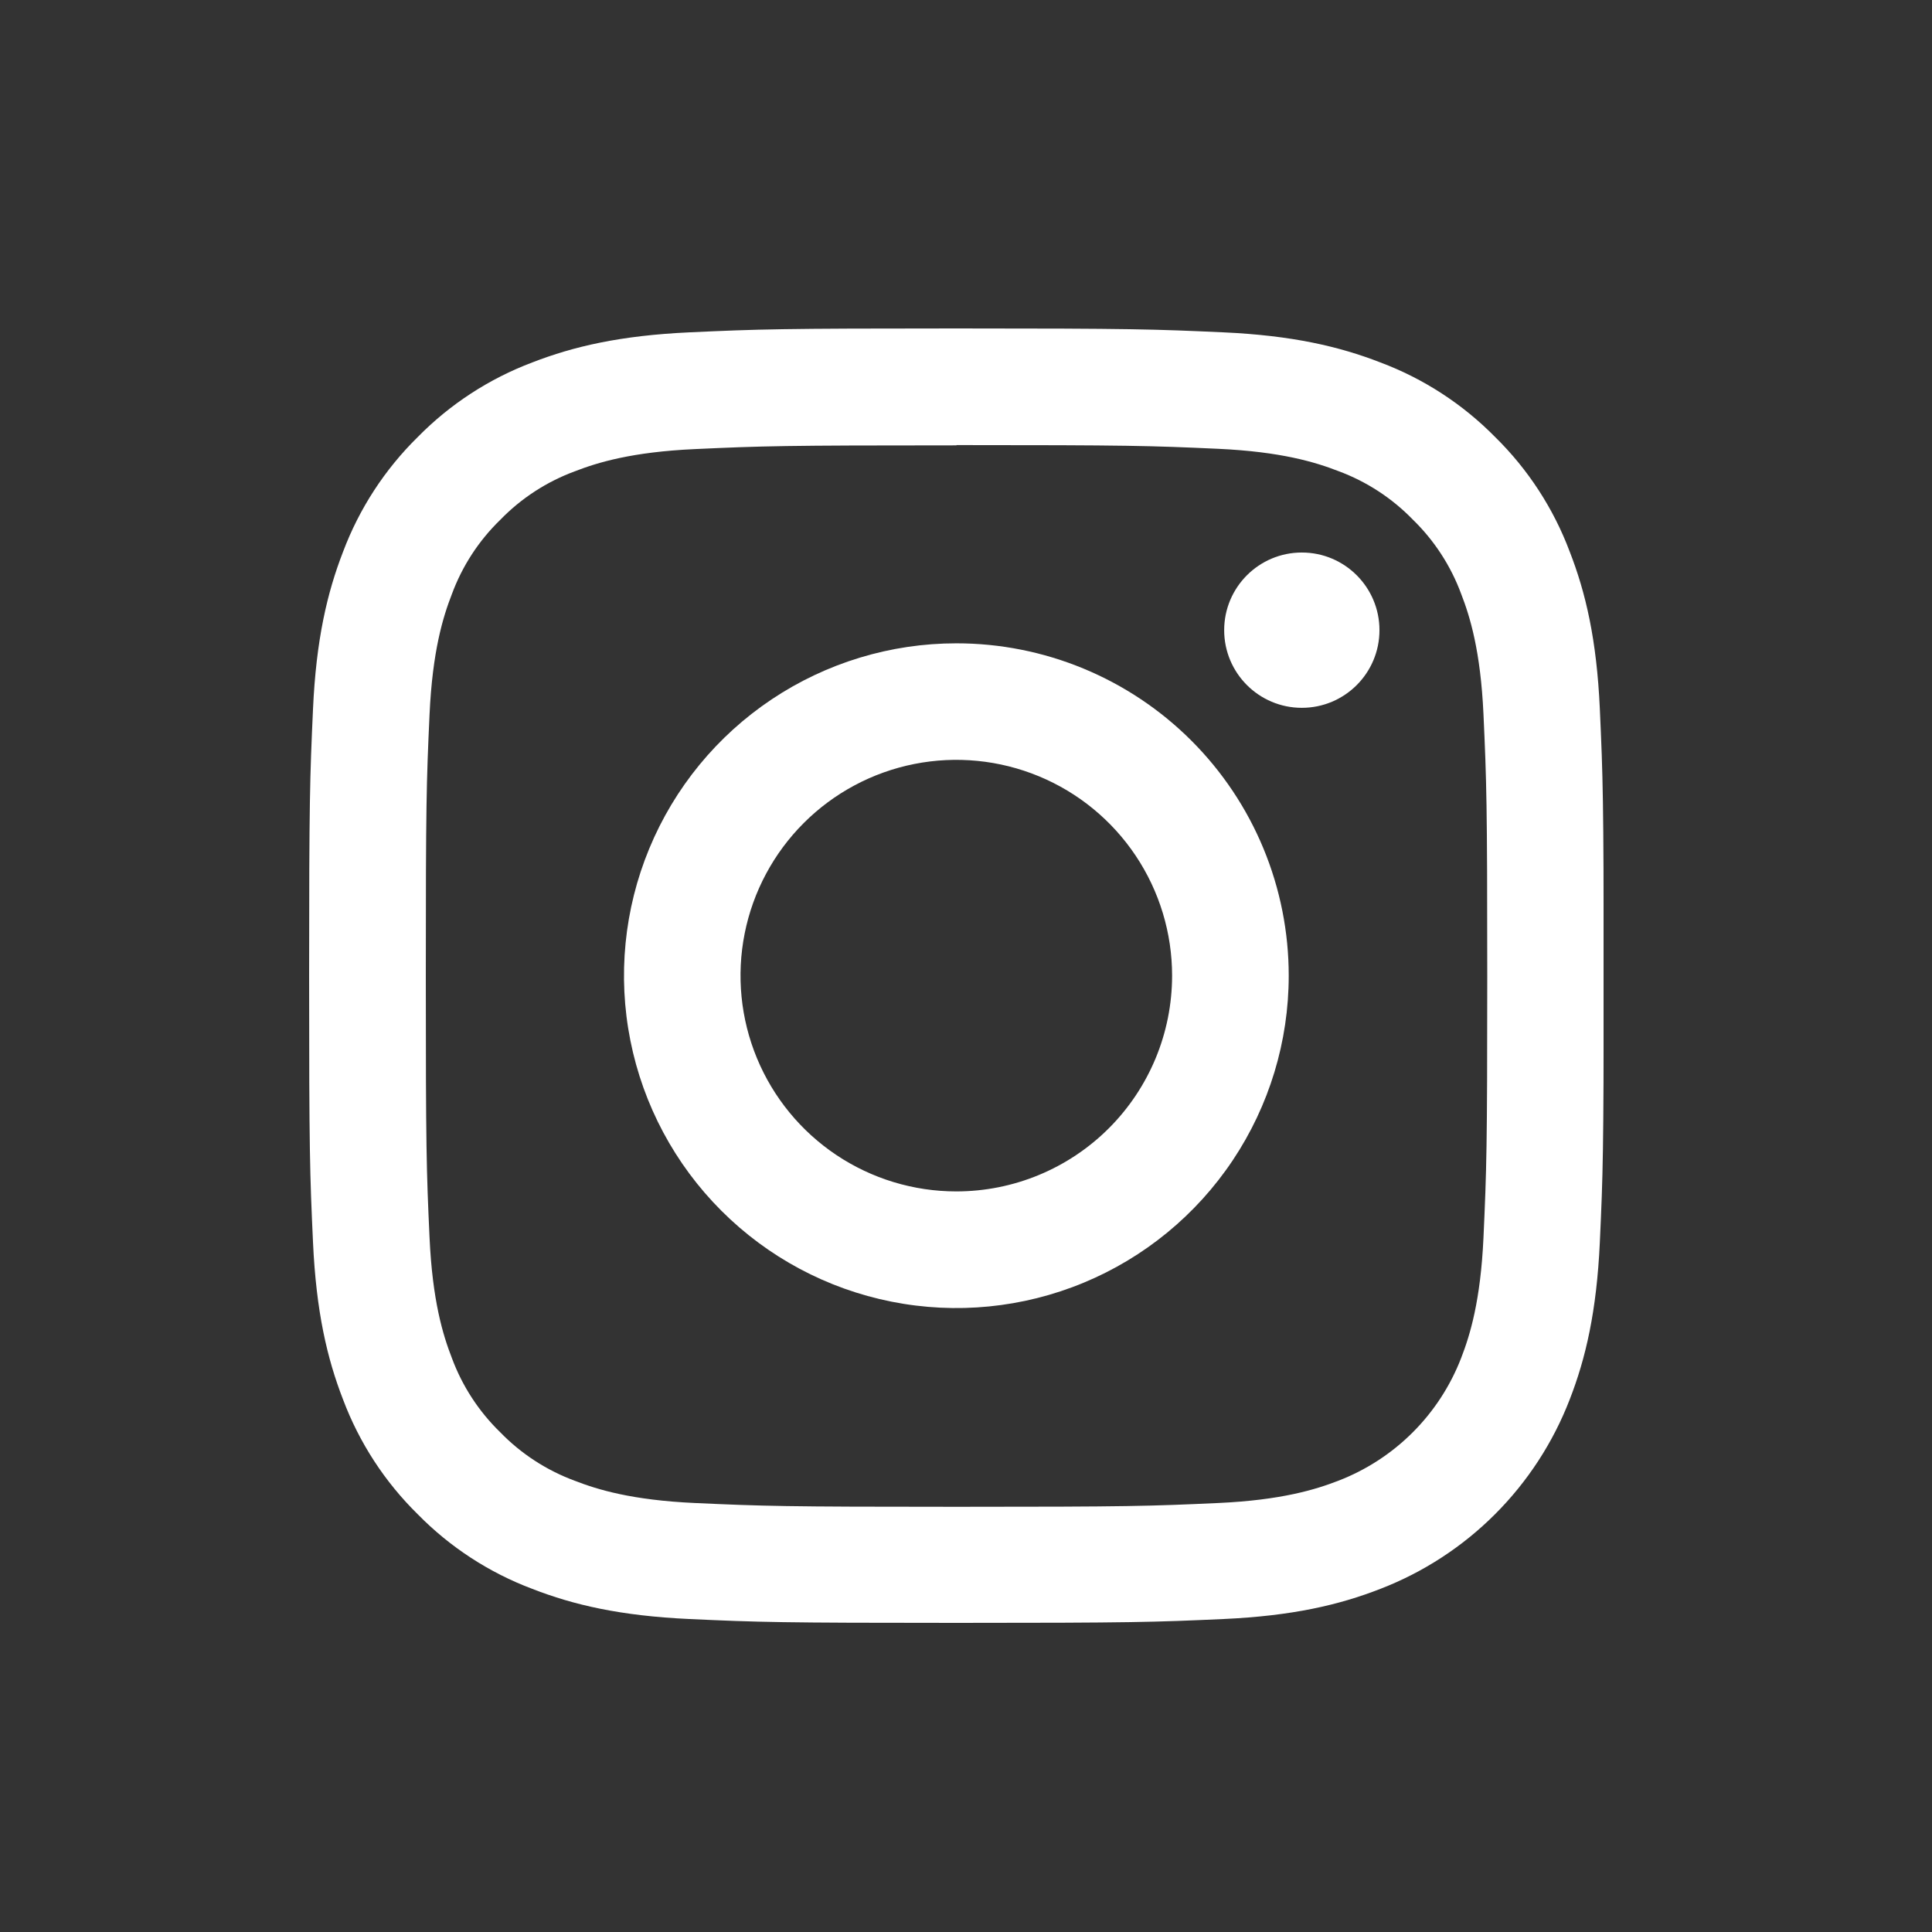 <svg width="120" height="120" viewBox="0 0 120 120" fill="none" xmlns="http://www.w3.org/2000/svg">
<rect x="0" y="0" width="120" height="120" fill="#333333" stroke="none"/>
<g clip-path="url(#clip0_154_118)">
<path d="M59.401 27.645C70.126 27.645 71.407 27.683 75.662 27.876C79.582 28.056 81.71 28.71 83.128 29.26C84.874 29.906 86.453 30.934 87.75 32.27C89.085 33.567 90.112 35.146 90.757 36.892C91.307 38.307 91.961 40.435 92.141 44.355C92.334 48.596 92.376 49.866 92.376 60.615C92.376 71.365 92.334 72.621 92.141 76.876C91.961 80.796 91.307 82.924 90.757 84.342C90.088 86.076 89.064 87.65 87.75 88.964C86.436 90.278 84.862 91.302 83.128 91.971C81.71 92.521 79.582 93.175 75.662 93.355C71.424 93.548 70.154 93.59 59.419 93.59C48.683 93.59 47.41 93.548 43.158 93.355C39.238 93.175 37.111 92.521 35.696 91.971C33.95 91.326 32.37 90.299 31.073 88.964C29.738 87.667 28.709 86.088 28.064 84.342C27.513 82.924 26.86 80.796 26.68 76.876C26.486 72.638 26.448 71.365 26.448 60.633C26.448 49.901 26.486 48.628 26.68 44.372C26.86 40.452 27.513 38.325 28.064 36.91C28.708 35.163 29.736 33.583 31.073 32.287C32.369 30.95 33.949 29.922 35.696 29.277C37.111 28.727 39.238 28.073 43.158 27.894C47.4 27.7 48.669 27.662 59.419 27.662M59.401 20.4C48.483 20.4 47.113 20.445 42.826 20.642C38.539 20.839 35.623 21.517 33.066 22.51C30.384 23.52 27.954 25.102 25.946 27.146C23.902 29.155 22.32 31.584 21.31 34.266C20.317 36.823 19.636 39.746 19.442 44.026C19.248 48.306 19.2 49.683 19.2 60.602C19.2 71.52 19.245 72.887 19.442 77.177C19.639 81.467 20.317 84.377 21.31 86.933C22.32 89.615 23.902 92.045 25.946 94.053C27.953 96.099 30.383 97.681 33.066 98.689C35.623 99.686 38.546 100.364 42.826 100.561C47.106 100.758 48.483 100.8 59.401 100.8C70.32 100.8 71.687 100.755 75.977 100.561C80.267 100.367 83.177 99.686 85.733 98.689C88.406 97.657 90.833 96.077 92.858 94.052C94.884 92.026 96.464 89.599 97.496 86.927C98.493 84.37 99.171 81.446 99.368 77.17C99.565 72.894 99.607 71.51 99.607 60.595C99.607 49.679 99.562 48.306 99.368 44.019C99.174 39.733 98.493 36.816 97.496 34.26C96.488 31.577 94.906 29.146 92.86 27.139C90.849 25.097 88.417 23.517 85.733 22.51C83.177 21.517 80.253 20.836 75.977 20.642C71.701 20.448 70.317 20.4 59.401 20.4Z" fill="white"/>
<path d="M59.401 39.958C55.318 39.958 51.327 41.169 47.932 43.437C44.537 45.705 41.891 48.929 40.329 52.702C38.766 56.474 38.357 60.625 39.154 64.629C39.951 68.634 41.917 72.312 44.804 75.199C47.691 78.087 51.369 80.053 55.374 80.849C59.379 81.646 63.529 81.237 67.302 79.674C71.074 78.112 74.298 75.466 76.566 72.071C78.835 68.676 80.045 64.685 80.045 60.602C80.046 57.891 79.512 55.206 78.475 52.701C77.438 50.196 75.917 47.92 74 46.003C72.083 44.086 69.807 42.566 67.302 41.528C64.797 40.491 62.112 39.957 59.401 39.958ZM59.401 74.001C56.75 74.002 54.158 73.216 51.954 71.744C49.749 70.271 48.031 68.178 47.016 65.729C46.001 63.28 45.735 60.585 46.252 57.984C46.769 55.384 48.046 52.996 49.921 51.121C51.795 49.246 54.184 47.97 56.784 47.453C59.384 46.936 62.079 47.202 64.529 48.216C66.978 49.231 69.071 50.95 70.543 53.154C72.016 55.359 72.802 57.951 72.801 60.602C72.8 64.155 71.388 67.563 68.875 70.076C66.362 72.588 62.955 74 59.401 74.001Z" fill="white"/>
<path d="M80.859 43.964C83.522 43.964 85.681 41.805 85.681 39.141C85.681 36.478 83.522 34.318 80.859 34.318C78.195 34.318 76.036 36.478 76.036 39.141C76.036 41.805 78.195 43.964 80.859 43.964Z" fill="white"/>
</g>
<defs>
<clipPath id="clip0_154_118">
<rect width="80.4" height="80.4" fill="white" transform="translate(19.2 20.4)"/>
</clipPath>
</defs>
</svg>
